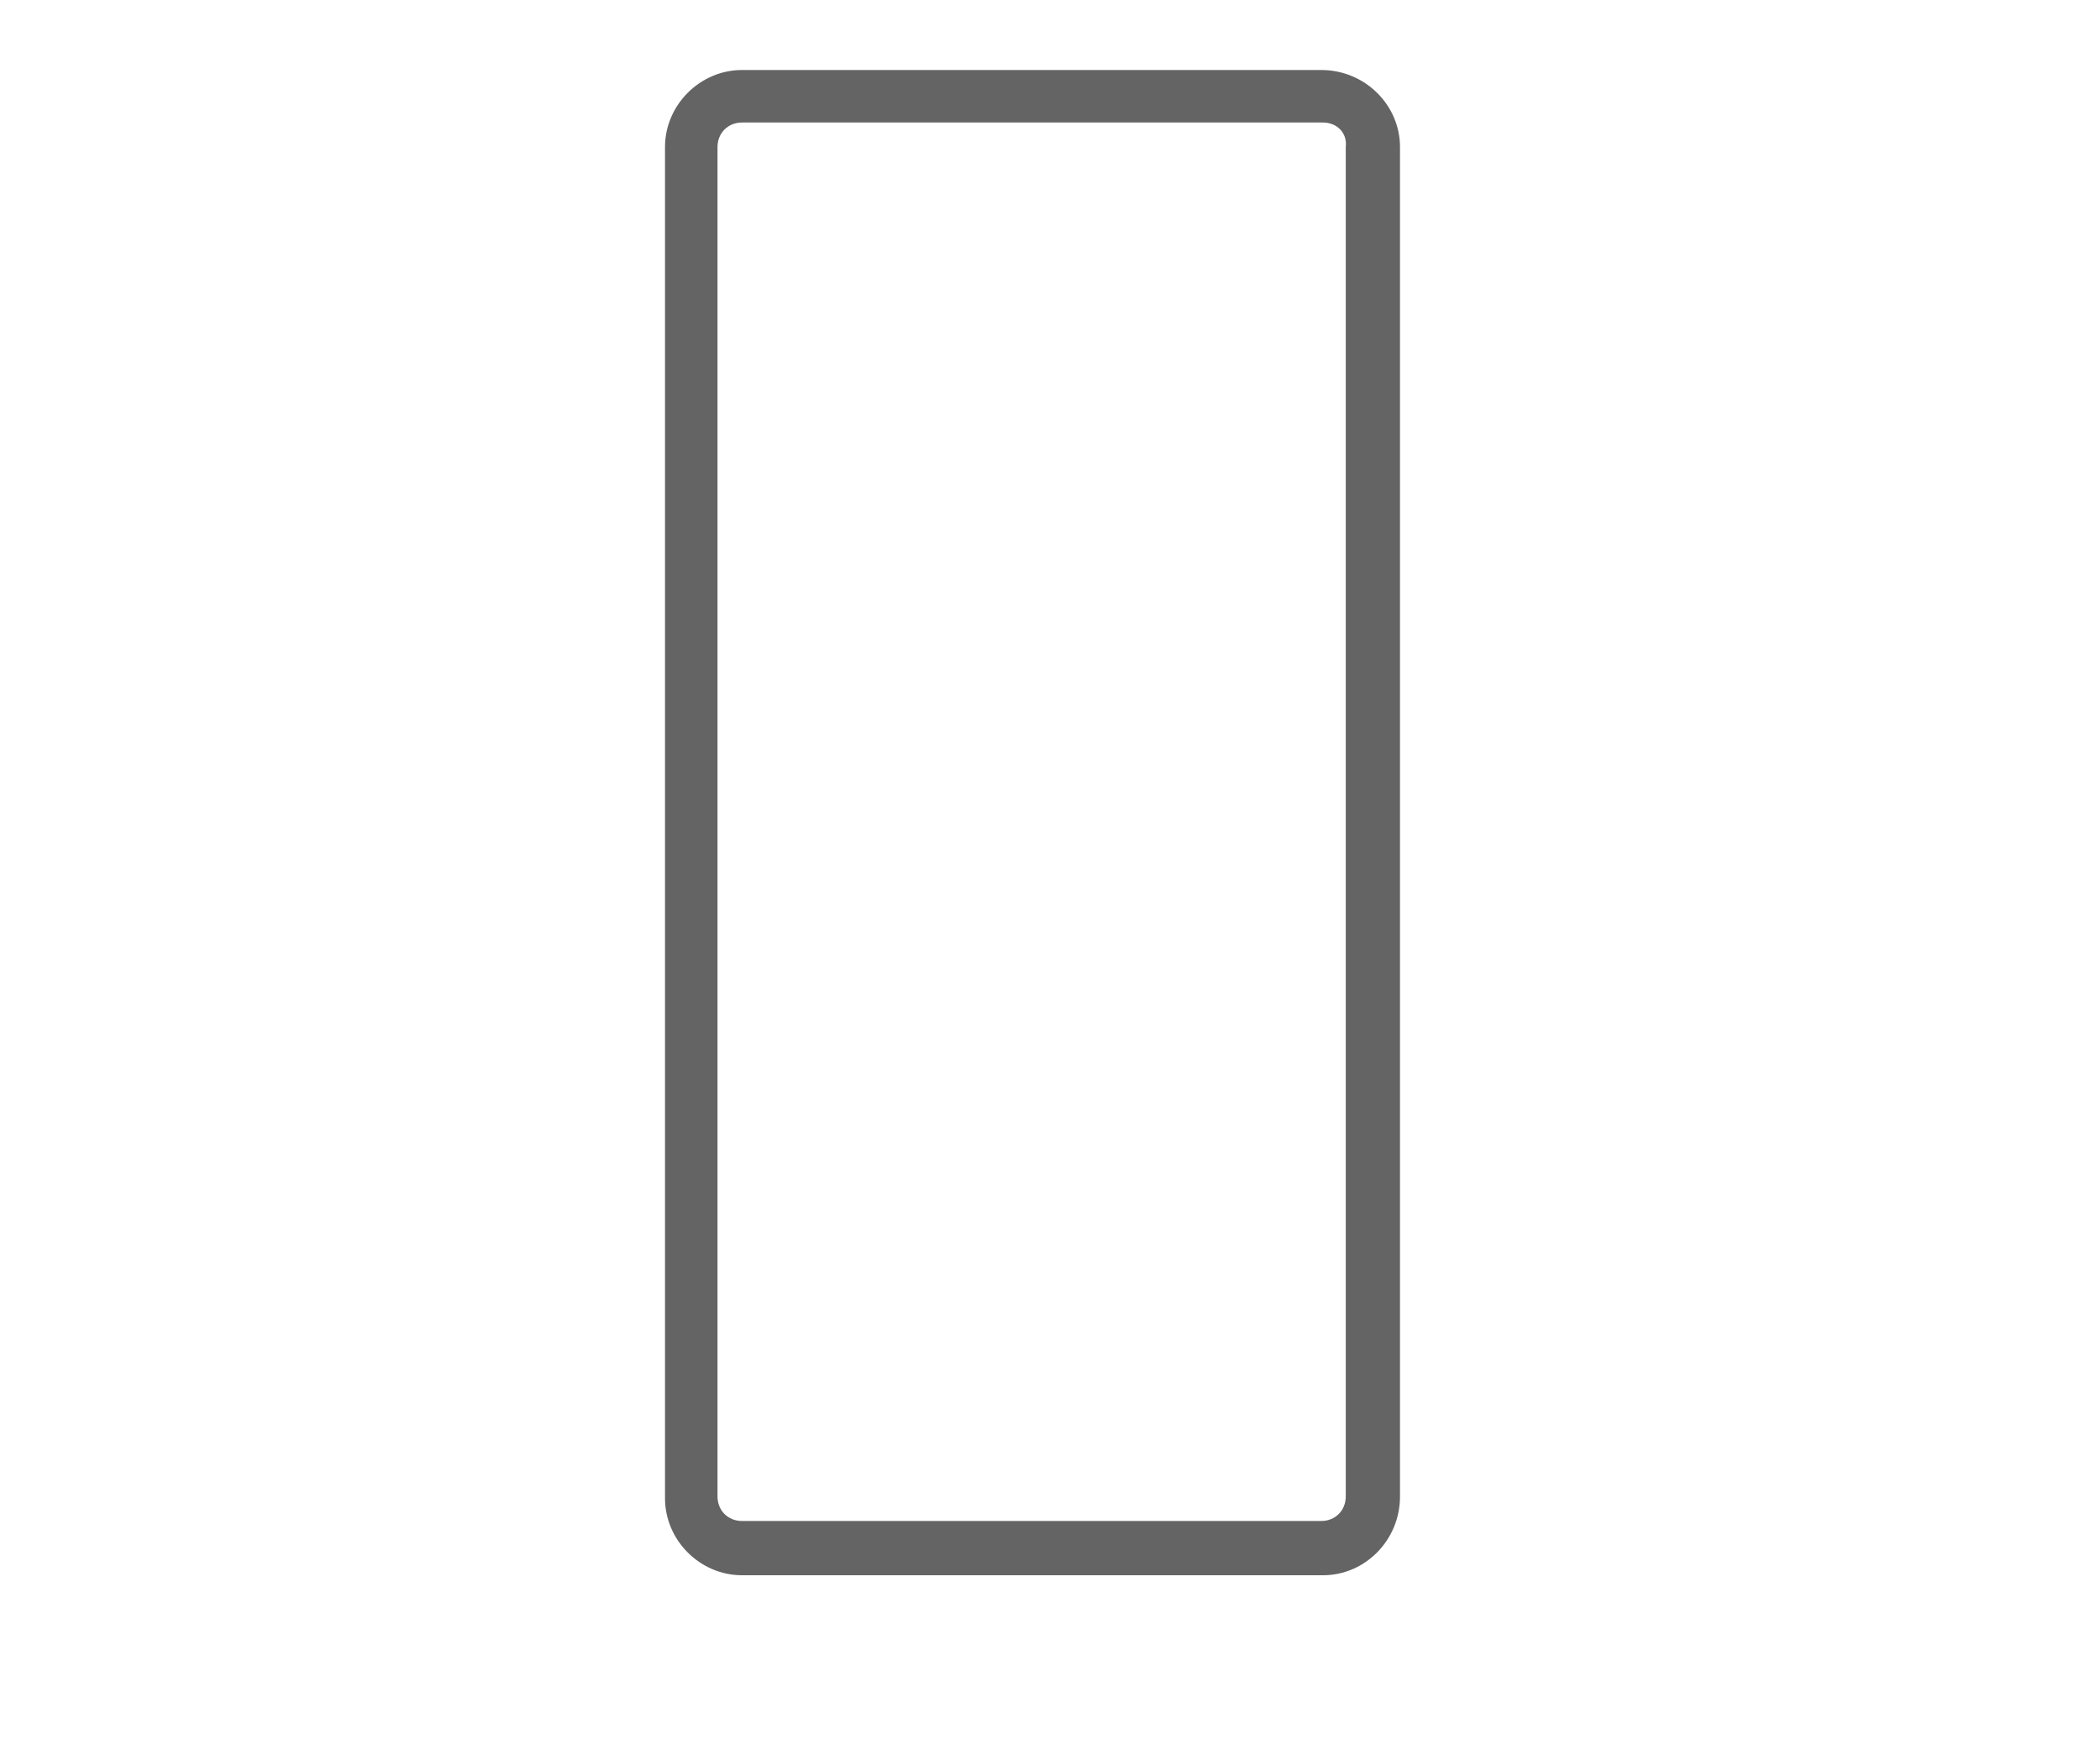 <?xml version="1.0" encoding="UTF-8"?>
<svg xmlns="http://www.w3.org/2000/svg" xmlns:xlink="http://www.w3.org/1999/xlink" version="1.1" x="0px" y="0px" viewBox="0 0 120 100" style="enable-background:new 0 0 120 100;" xml:space="preserve">
<style type="text/css">
	.st0{fill:#646464;}
</style>
<g id="Ebene_1">
	<path class="st0" d="M75.6,90H42.4C40,90,38,88,38,85.6V8.4C38,6,40,4,42.4,4h33.1C78,4,80,6,80,8.4v77.1C80,88,78,90,75.6,90z    M42.4,7C41.6,7,41,7.6,41,8.4v77.1c0,0.8,0.6,1.4,1.4,1.4h33.1c0.8,0,1.4-0.6,1.4-1.4V8.4C77,7.6,76.4,7,75.6,7H42.4z"></path>
</g>
<g id="Ebene_2">
</g>
</svg>
